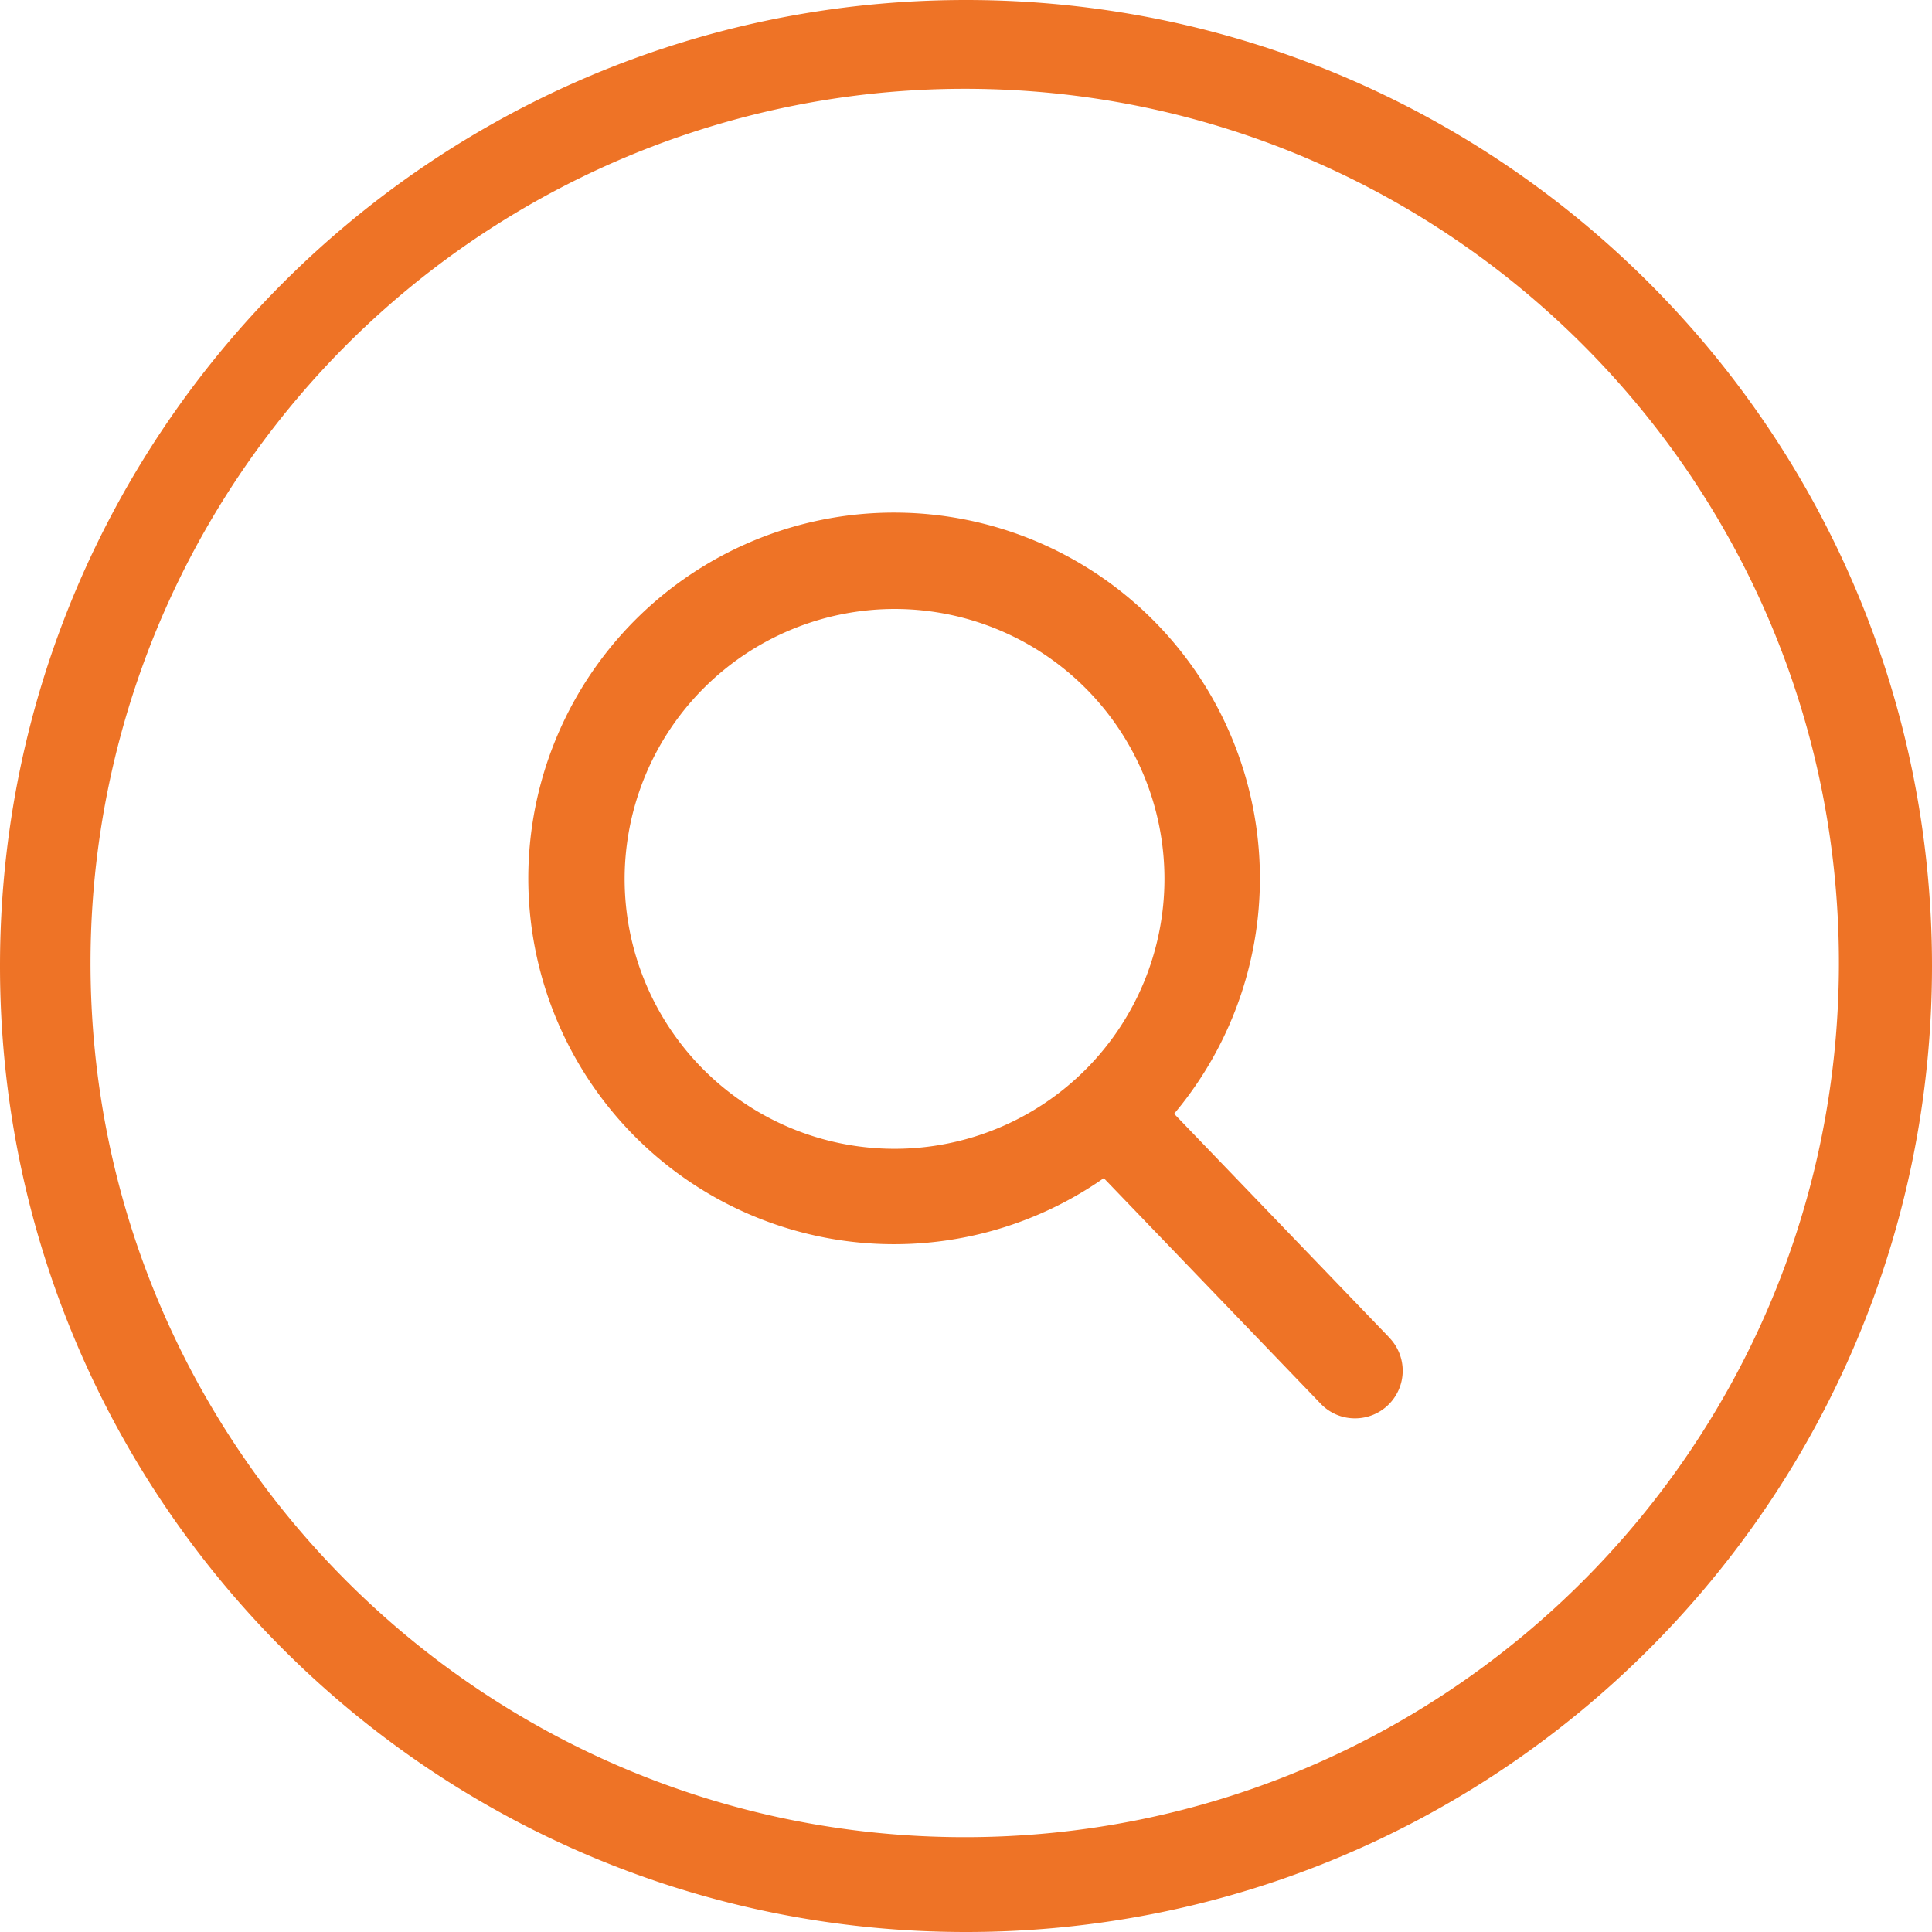 <svg id="Ebene_1" data-name="Ebene 1" xmlns="http://www.w3.org/2000/svg" viewBox="0 0 544 544"><defs><style>.cls-1{fill:#ee7326;}</style></defs><title>nav-suche</title><path class="cls-1" d="M272,25c135.94,0.2,246,110.56,245.79,246.51S407.23,517.5,271.29,517.3,25.3,406.74,25.49,270.79A246.15,246.15,0,0,1,272,25m0-25C121.78,0,0,121.78,0,272S121.78,544,272,544,544,422.22,544,272,422.22,0,272,0h0Z" transform="translate(0 0)"/><path class="cls-1" d="M391.23,376.66L330.6,313.61a103,103,0,1,0-19.8,18.12l61.09,63.54a13.26,13.26,0,0,0,9.66,4.1,13.4,13.4,0,0,0,9.66-22.7h0ZM251.88,171.47a76,76,0,1,1-76,76,76.09,76.09,0,0,1,76-76h0Zm0,0" transform="translate(0 0)"/></svg>